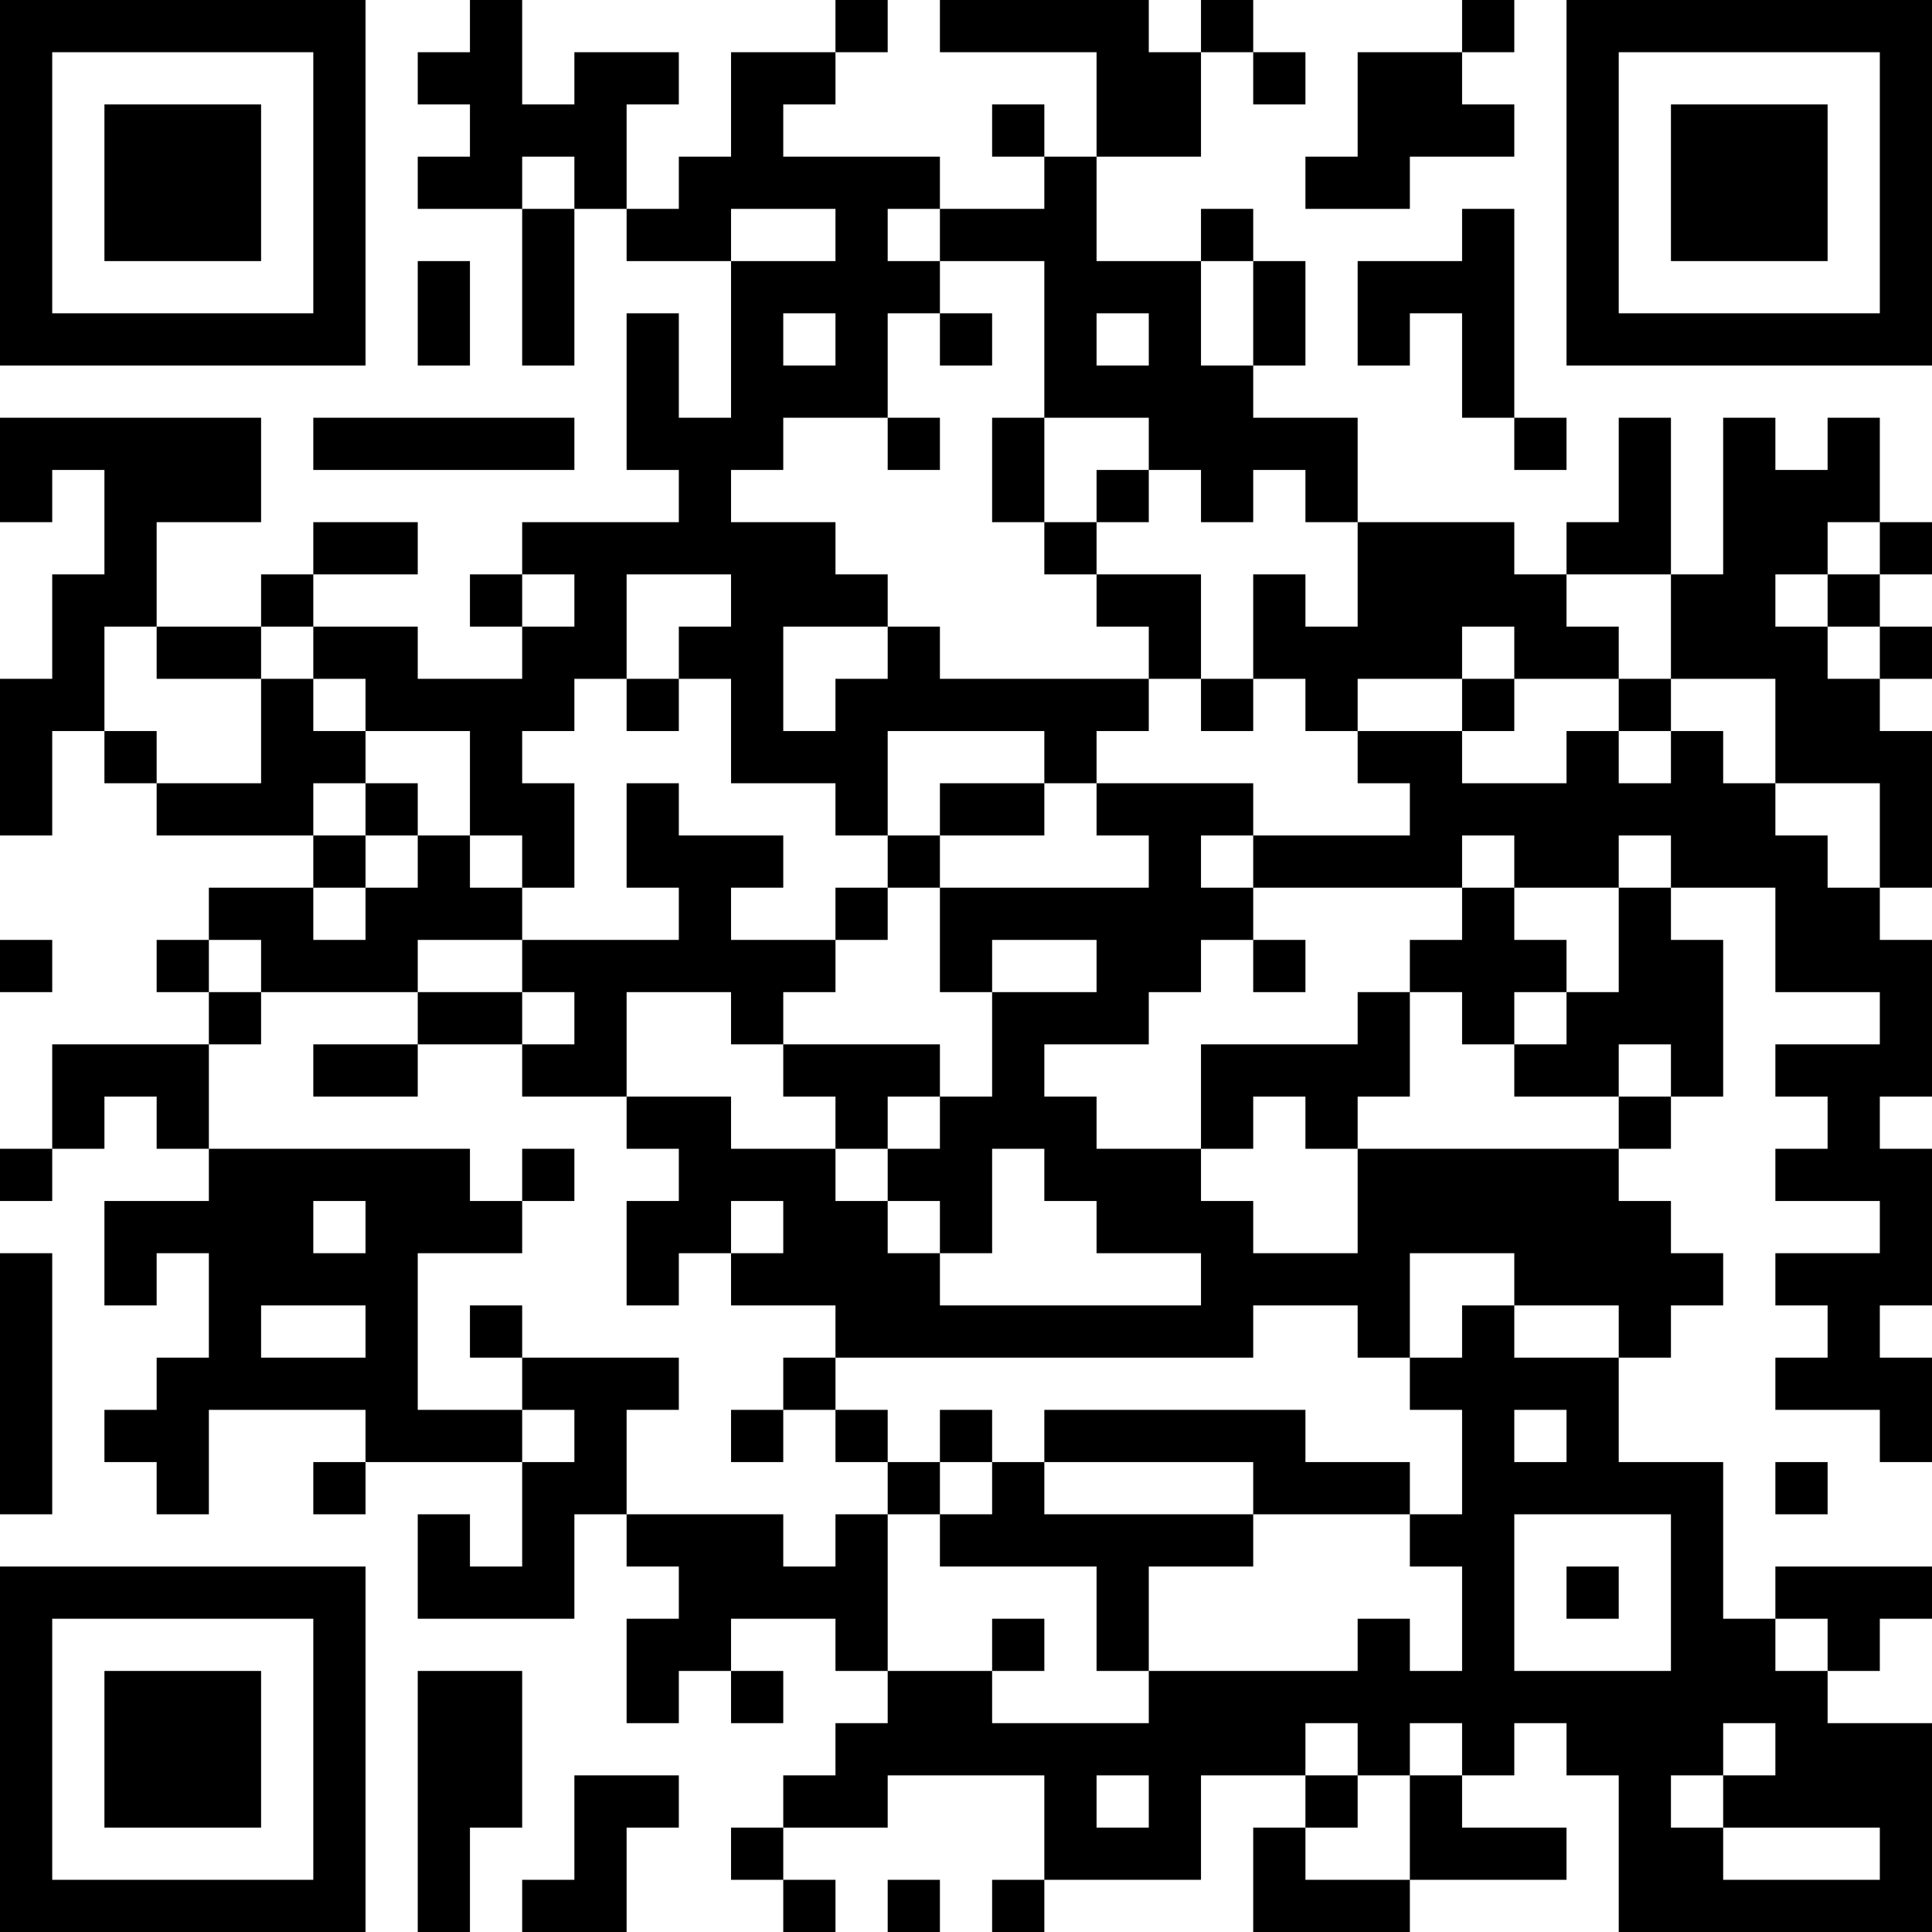 <?xml version="1.0" encoding="UTF-8"?>
<svg xmlns="http://www.w3.org/2000/svg" version="1.1" width="400" height="400" viewBox="0 0 400 400"><rect x="0" y="0" width="400" height="400" fill="#ffffff"/><g transform="scale(10.811)"><g transform="translate(0,0)"><path fill-rule="evenodd" d="M9 0L9 1L8 1L8 2L9 2L9 3L8 3L8 4L10 4L10 7L11 7L11 4L12 4L12 5L14 5L14 8L13 8L13 6L12 6L12 9L13 9L13 10L10 10L10 11L9 11L9 12L10 12L10 13L8 13L8 12L6 12L6 11L8 11L8 10L6 10L6 11L5 11L5 12L3 12L3 10L5 10L5 8L0 8L0 10L1 10L1 9L2 9L2 11L1 11L1 13L0 13L0 16L1 16L1 14L2 14L2 15L3 15L3 16L6 16L6 17L4 17L4 18L3 18L3 19L4 19L4 20L1 20L1 22L0 22L0 23L1 23L1 22L2 22L2 21L3 21L3 22L4 22L4 23L2 23L2 25L3 25L3 24L4 24L4 26L3 26L3 27L2 27L2 28L3 28L3 29L4 29L4 27L7 27L7 28L6 28L6 29L7 29L7 28L10 28L10 30L9 30L9 29L8 29L8 31L11 31L11 29L12 29L12 30L13 30L13 31L12 31L12 33L13 33L13 32L14 32L14 33L15 33L15 32L14 32L14 31L16 31L16 32L17 32L17 33L16 33L16 34L15 34L15 35L14 35L14 36L15 36L15 37L16 37L16 36L15 36L15 35L17 35L17 34L20 34L20 36L19 36L19 37L20 37L20 36L23 36L23 34L25 34L25 35L24 35L24 37L27 37L27 36L30 36L30 35L28 35L28 34L29 34L29 33L30 33L30 34L31 34L31 37L37 37L37 33L35 33L35 32L36 32L36 31L37 31L37 30L34 30L34 31L33 31L33 28L31 28L31 26L32 26L32 25L33 25L33 24L32 24L32 23L31 23L31 22L32 22L32 21L33 21L33 18L32 18L32 17L34 17L34 19L36 19L36 20L34 20L34 21L35 21L35 22L34 22L34 23L36 23L36 24L34 24L34 25L35 25L35 26L34 26L34 27L36 27L36 28L37 28L37 26L36 26L36 25L37 25L37 22L36 22L36 21L37 21L37 18L36 18L36 17L37 17L37 14L36 14L36 13L37 13L37 12L36 12L36 11L37 11L37 10L36 10L36 8L35 8L35 9L34 9L34 8L33 8L33 11L32 11L32 8L31 8L31 10L30 10L30 11L29 11L29 10L26 10L26 8L24 8L24 7L25 7L25 5L24 5L24 4L23 4L23 5L21 5L21 3L23 3L23 1L24 1L24 2L25 2L25 1L24 1L24 0L23 0L23 1L22 1L22 0L18 0L18 1L21 1L21 3L20 3L20 2L19 2L19 3L20 3L20 4L18 4L18 3L15 3L15 2L16 2L16 1L17 1L17 0L16 0L16 1L14 1L14 3L13 3L13 4L12 4L12 2L13 2L13 1L11 1L11 2L10 2L10 0ZM28 0L28 1L26 1L26 3L25 3L25 4L27 4L27 3L29 3L29 2L28 2L28 1L29 1L29 0ZM10 3L10 4L11 4L11 3ZM14 4L14 5L16 5L16 4ZM17 4L17 5L18 5L18 6L17 6L17 8L15 8L15 9L14 9L14 10L16 10L16 11L17 11L17 12L15 12L15 14L16 14L16 13L17 13L17 12L18 12L18 13L22 13L22 14L21 14L21 15L20 15L20 14L17 14L17 16L16 16L16 15L14 15L14 13L13 13L13 12L14 12L14 11L12 11L12 13L11 13L11 14L10 14L10 15L11 15L11 17L10 17L10 16L9 16L9 14L7 14L7 13L6 13L6 12L5 12L5 13L3 13L3 12L2 12L2 14L3 14L3 15L5 15L5 13L6 13L6 14L7 14L7 15L6 15L6 16L7 16L7 17L6 17L6 18L7 18L7 17L8 17L8 16L9 16L9 17L10 17L10 18L8 18L8 19L5 19L5 18L4 18L4 19L5 19L5 20L4 20L4 22L9 22L9 23L10 23L10 24L8 24L8 27L10 27L10 28L11 28L11 27L10 27L10 26L13 26L13 27L12 27L12 29L15 29L15 30L16 30L16 29L17 29L17 32L19 32L19 33L22 33L22 32L26 32L26 31L27 31L27 32L28 32L28 30L27 30L27 29L28 29L28 27L27 27L27 26L28 26L28 25L29 25L29 26L31 26L31 25L29 25L29 24L27 24L27 26L26 26L26 25L24 25L24 26L16 26L16 25L14 25L14 24L15 24L15 23L14 23L14 24L13 24L13 25L12 25L12 23L13 23L13 22L12 22L12 21L14 21L14 22L16 22L16 23L17 23L17 24L18 24L18 25L23 25L23 24L21 24L21 23L20 23L20 22L19 22L19 24L18 24L18 23L17 23L17 22L18 22L18 21L19 21L19 19L21 19L21 18L19 18L19 19L18 19L18 17L22 17L22 16L21 16L21 15L24 15L24 16L23 16L23 17L24 17L24 18L23 18L23 19L22 19L22 20L20 20L20 21L21 21L21 22L23 22L23 23L24 23L24 24L26 24L26 22L31 22L31 21L32 21L32 20L31 20L31 21L29 21L29 20L30 20L30 19L31 19L31 17L32 17L32 16L31 16L31 17L29 17L29 16L28 16L28 17L24 17L24 16L27 16L27 15L26 15L26 14L28 14L28 15L30 15L30 14L31 14L31 15L32 15L32 14L33 14L33 15L34 15L34 16L35 16L35 17L36 17L36 15L34 15L34 13L32 13L32 11L30 11L30 12L31 12L31 13L29 13L29 12L28 12L28 13L26 13L26 14L25 14L25 13L24 13L24 11L25 11L25 12L26 12L26 10L25 10L25 9L24 9L24 10L23 10L23 9L22 9L22 8L20 8L20 5L18 5L18 4ZM28 4L28 5L26 5L26 7L27 7L27 6L28 6L28 8L29 8L29 9L30 9L30 8L29 8L29 4ZM8 5L8 7L9 7L9 5ZM23 5L23 7L24 7L24 5ZM15 6L15 7L16 7L16 6ZM18 6L18 7L19 7L19 6ZM21 6L21 7L22 7L22 6ZM6 8L6 9L11 9L11 8ZM17 8L17 9L18 9L18 8ZM19 8L19 10L20 10L20 11L21 11L21 12L22 12L22 13L23 13L23 14L24 14L24 13L23 13L23 11L21 11L21 10L22 10L22 9L21 9L21 10L20 10L20 8ZM35 10L35 11L34 11L34 12L35 12L35 13L36 13L36 12L35 12L35 11L36 11L36 10ZM10 11L10 12L11 12L11 11ZM12 13L12 14L13 14L13 13ZM28 13L28 14L29 14L29 13ZM31 13L31 14L32 14L32 13ZM7 15L7 16L8 16L8 15ZM12 15L12 17L13 17L13 18L10 18L10 19L8 19L8 20L6 20L6 21L8 21L8 20L10 20L10 21L12 21L12 19L14 19L14 20L15 20L15 21L16 21L16 22L17 22L17 21L18 21L18 20L15 20L15 19L16 19L16 18L17 18L17 17L18 17L18 16L20 16L20 15L18 15L18 16L17 16L17 17L16 17L16 18L14 18L14 17L15 17L15 16L13 16L13 15ZM28 17L28 18L27 18L27 19L26 19L26 20L23 20L23 22L24 22L24 21L25 21L25 22L26 22L26 21L27 21L27 19L28 19L28 20L29 20L29 19L30 19L30 18L29 18L29 17ZM0 18L0 19L1 19L1 18ZM24 18L24 19L25 19L25 18ZM10 19L10 20L11 20L11 19ZM10 22L10 23L11 23L11 22ZM6 23L6 24L7 24L7 23ZM0 24L0 29L1 29L1 24ZM5 25L5 26L7 26L7 25ZM9 25L9 26L10 26L10 25ZM15 26L15 27L14 27L14 28L15 28L15 27L16 27L16 28L17 28L17 29L18 29L18 30L21 30L21 32L22 32L22 30L24 30L24 29L27 29L27 28L25 28L25 27L20 27L20 28L19 28L19 27L18 27L18 28L17 28L17 27L16 27L16 26ZM29 27L29 28L30 28L30 27ZM18 28L18 29L19 29L19 28ZM20 28L20 29L24 29L24 28ZM34 28L34 29L35 29L35 28ZM29 29L29 32L32 32L32 29ZM30 30L30 31L31 31L31 30ZM19 31L19 32L20 32L20 31ZM34 31L34 32L35 32L35 31ZM8 32L8 37L9 37L9 35L10 35L10 32ZM25 33L25 34L26 34L26 35L25 35L25 36L27 36L27 34L28 34L28 33L27 33L27 34L26 34L26 33ZM33 33L33 34L32 34L32 35L33 35L33 36L36 36L36 35L33 35L33 34L34 34L34 33ZM11 34L11 36L10 36L10 37L12 37L12 35L13 35L13 34ZM21 34L21 35L22 35L22 34ZM17 36L17 37L18 37L18 36ZM0 0L0 7L7 7L7 0ZM1 1L1 6L6 6L6 1ZM2 2L2 5L5 5L5 2ZM30 0L30 7L37 7L37 0ZM31 1L31 6L36 6L36 1ZM32 2L32 5L35 5L35 2ZM0 30L0 37L7 37L7 30ZM1 31L1 36L6 36L6 31ZM2 32L2 35L5 35L5 32Z" fill="#000000"/></g></g></svg>

